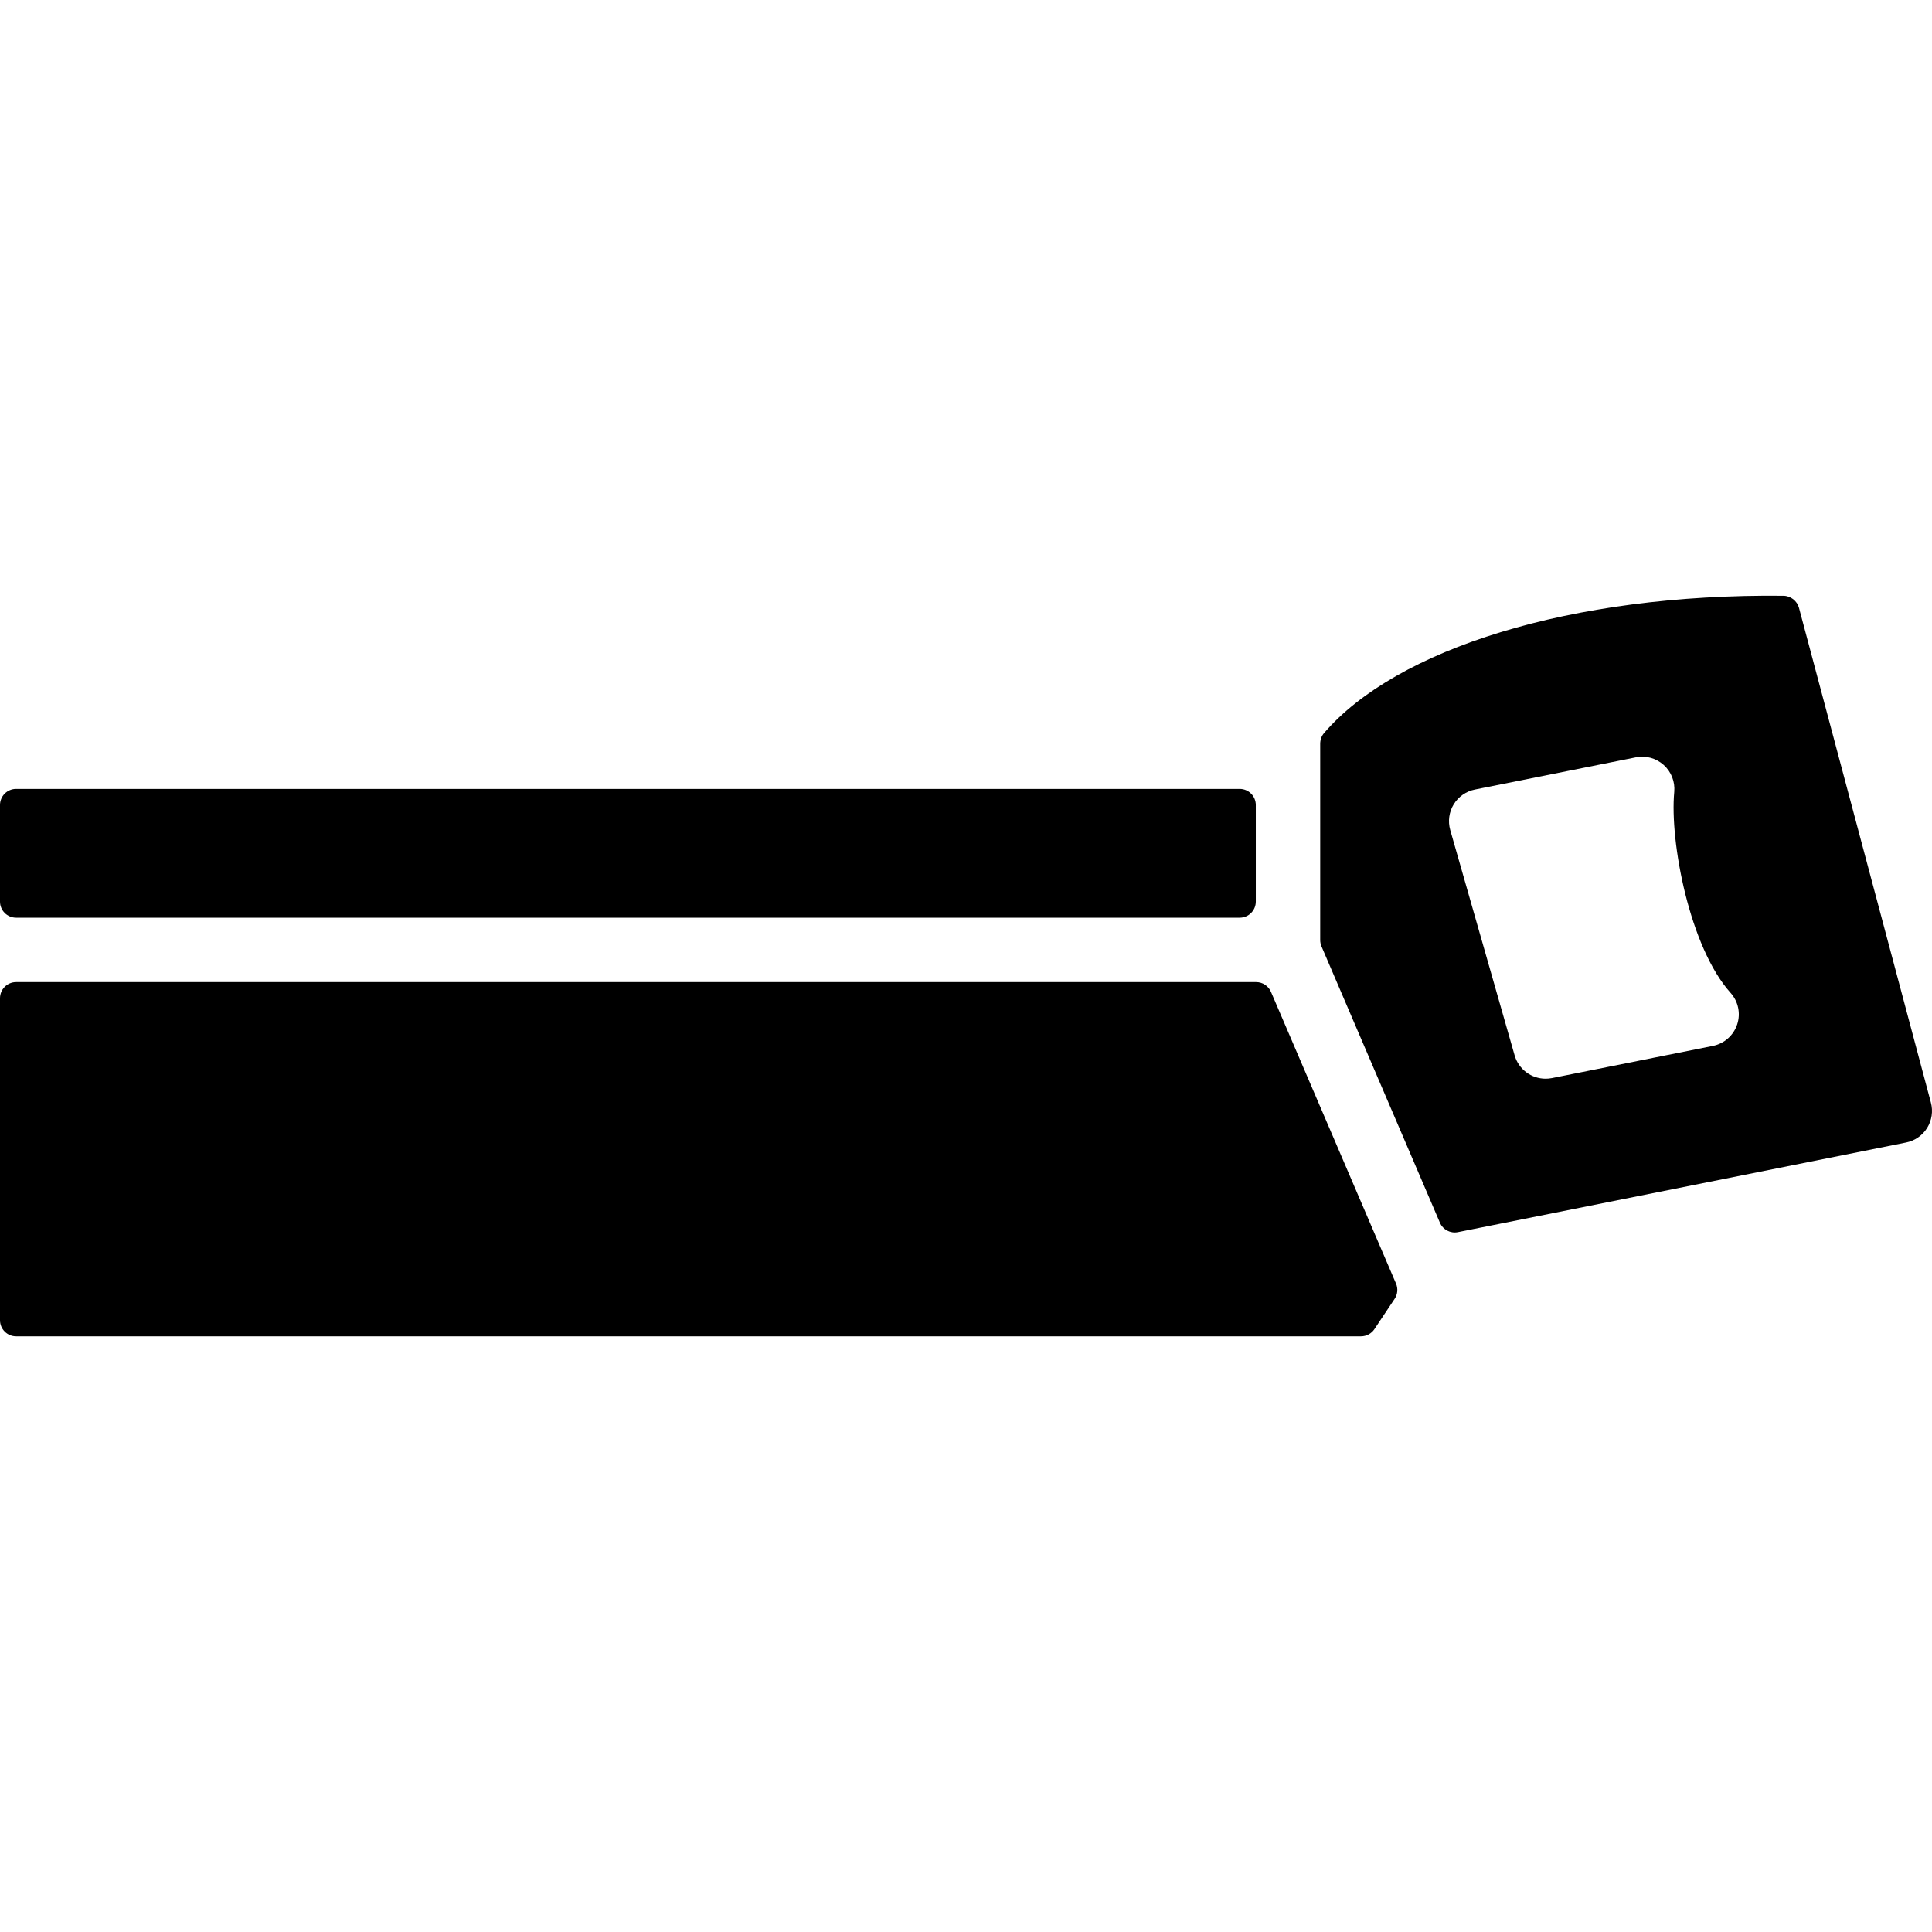 <?xml version="1.0" encoding="iso-8859-1"?>
<!-- Uploaded to: SVG Repo, www.svgrepo.com, Generator: SVG Repo Mixer Tools -->
<svg fill="#000000" height="800px" width="800px" version="1.1" id="Layer_1" xmlns="http://www.w3.org/2000/svg" xmlns:xlink="http://www.w3.org/1999/xlink" 
	 viewBox="0 0 511.998 511.998" xml:space="preserve">
<g>
	<g>
		<path d="M369.963,340.163l-33.143-77.312c-0.674-1.57-2.219-2.586-3.925-2.586H4.267c-2.355,0-4.267,1.911-4.267,4.267v85.333
			c0,2.355,1.911,4.267,4.267,4.267h356.42c1.425,0,2.756-0.717,3.55-1.903l5.35-8.021
			C370.389,343.005,370.526,341.486,369.963,340.163z"/>
	</g>
</g>
<g>
	<g>
		<path d="M328.533,209.066H4.267c-2.355,0-4.267,1.911-4.267,4.267v25.6c0,2.355,1.911,4.267,4.267,4.267h324.267
			c2.355,0,4.267-1.911,4.267-4.267v-25.6C332.8,210.977,330.889,209.066,328.533,209.066z"/>
	</g>
</g>
<g>
	<g>
		<path d="M511.71,292.198l-34.961-131.106c-0.495-1.86-2.21-3.191-4.139-3.209c-56.508-0.597-102.63,14.174-121.719,36.386
			c-0.683,0.794-1.024,1.809-1.024,2.859v51.985c0,0.58,0.119,1.152,0.341,1.681l31.386,73.233c0.794,1.852,2.782,2.901,4.762,2.5
			l118.784-23.757c2.313-0.461,4.326-1.86,5.572-3.857C511.957,296.899,512.316,294.476,511.71,292.198z M460.365,271.487
			c-0.964,2.91-3.413,5.077-6.426,5.683l-42.667,8.533c-0.563,0.111-1.126,0.162-1.681,0.162c-3.738,0-7.134-2.466-8.201-6.187
			l-17.067-59.733c-0.648-2.295-0.316-4.753,0.922-6.784c1.237-2.031,3.277-3.456,5.606-3.925l42.667-8.533
			c2.654-0.546,5.376,0.222,7.381,2.022c2.005,1.801,3.038,4.446,2.79,7.134c-1.237,13.218,4.087,41.19,14.916,53.239
			C460.664,265.377,461.338,268.577,460.365,271.487z"/>
	</g>
</g>
</svg>
